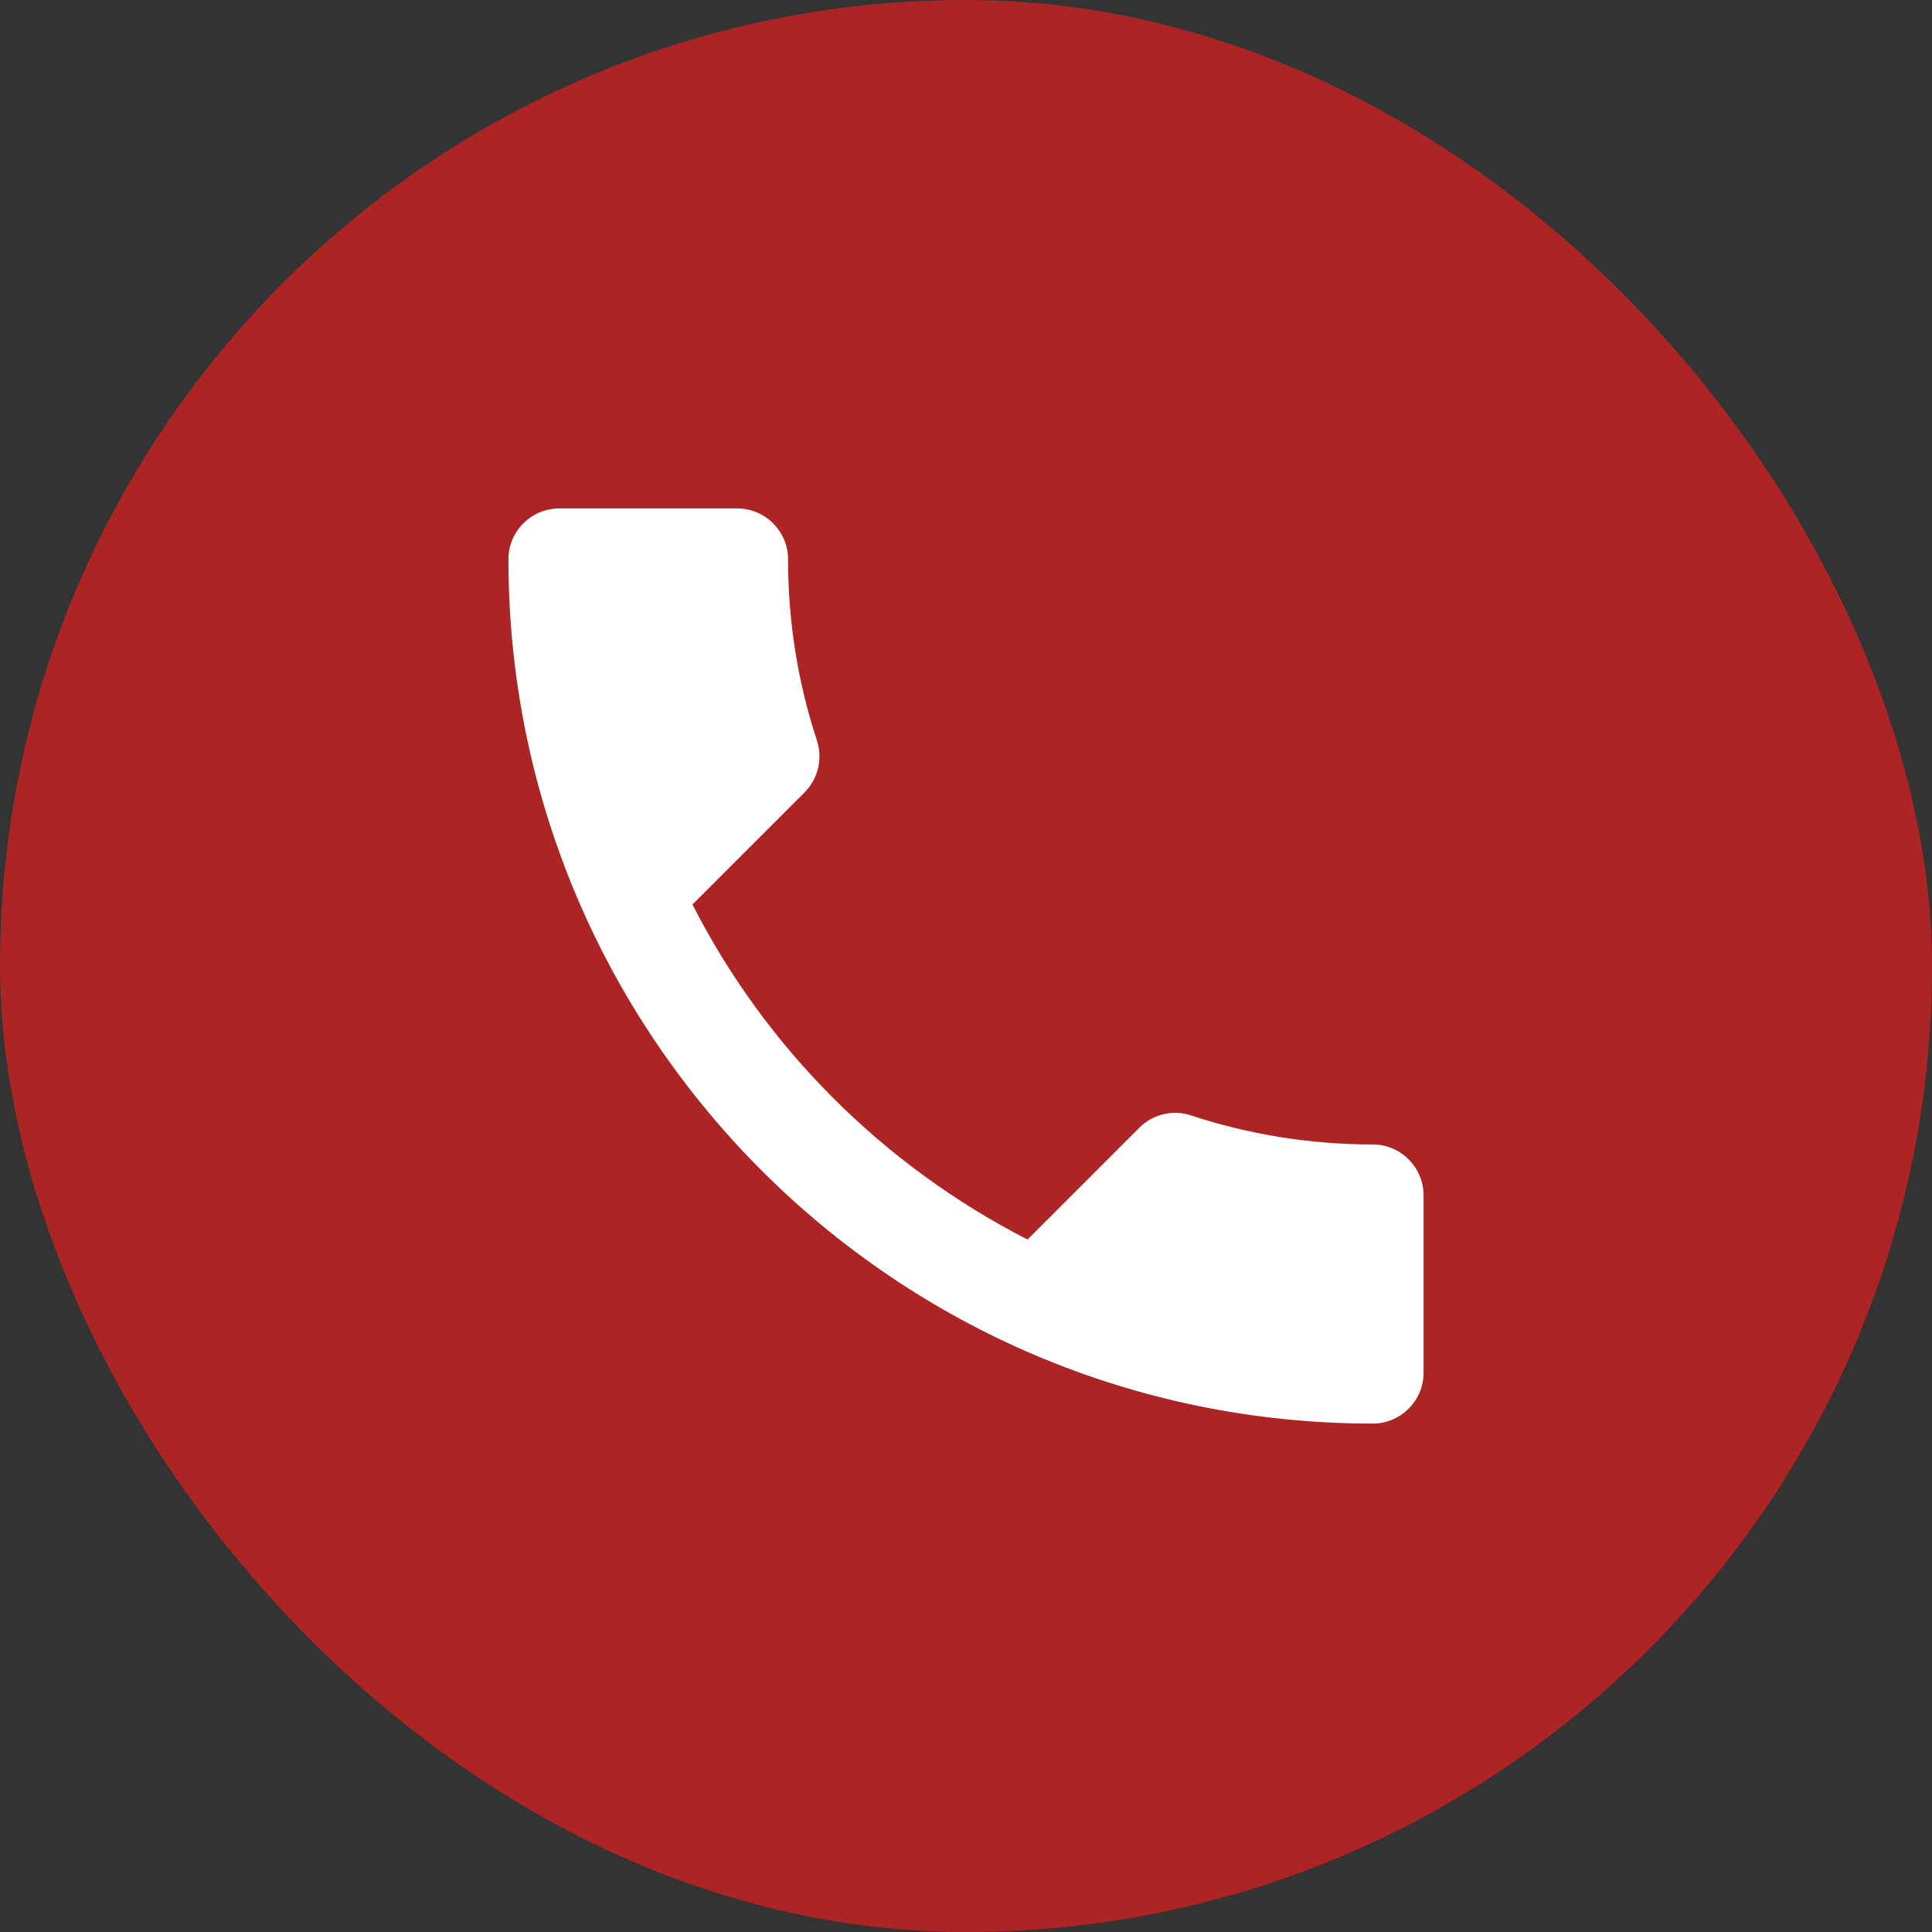 <?xml version="1.0" encoding="UTF-8"?> <svg xmlns="http://www.w3.org/2000/svg" width="38" height="38" viewBox="0 0 38 38" fill="none"><rect x="0" y="0" width="38" height="38" fill="#333333" stroke="none"/><rect width="38" height="38" rx="19" fill="#AC2424"></rect><path d="M13.62 17.79C15.06 20.62 17.38 22.93 20.21 24.38L22.41 22.18C22.68 21.91 23.08 21.82 23.43 21.94C24.55 22.31 25.76 22.51 27 22.51C27.55 22.51 28 22.96 28 23.51V27C28 27.55 27.55 28 27 28C17.61 28 10 20.39 10 11C10 10.45 10.45 10 11 10H14.5C15.05 10 15.5 10.45 15.5 11C15.5 12.25 15.7 13.45 16.07 14.57C16.18 14.92 16.1 15.31 15.82 15.59L13.62 17.79Z" fill="white"></path></svg> 
